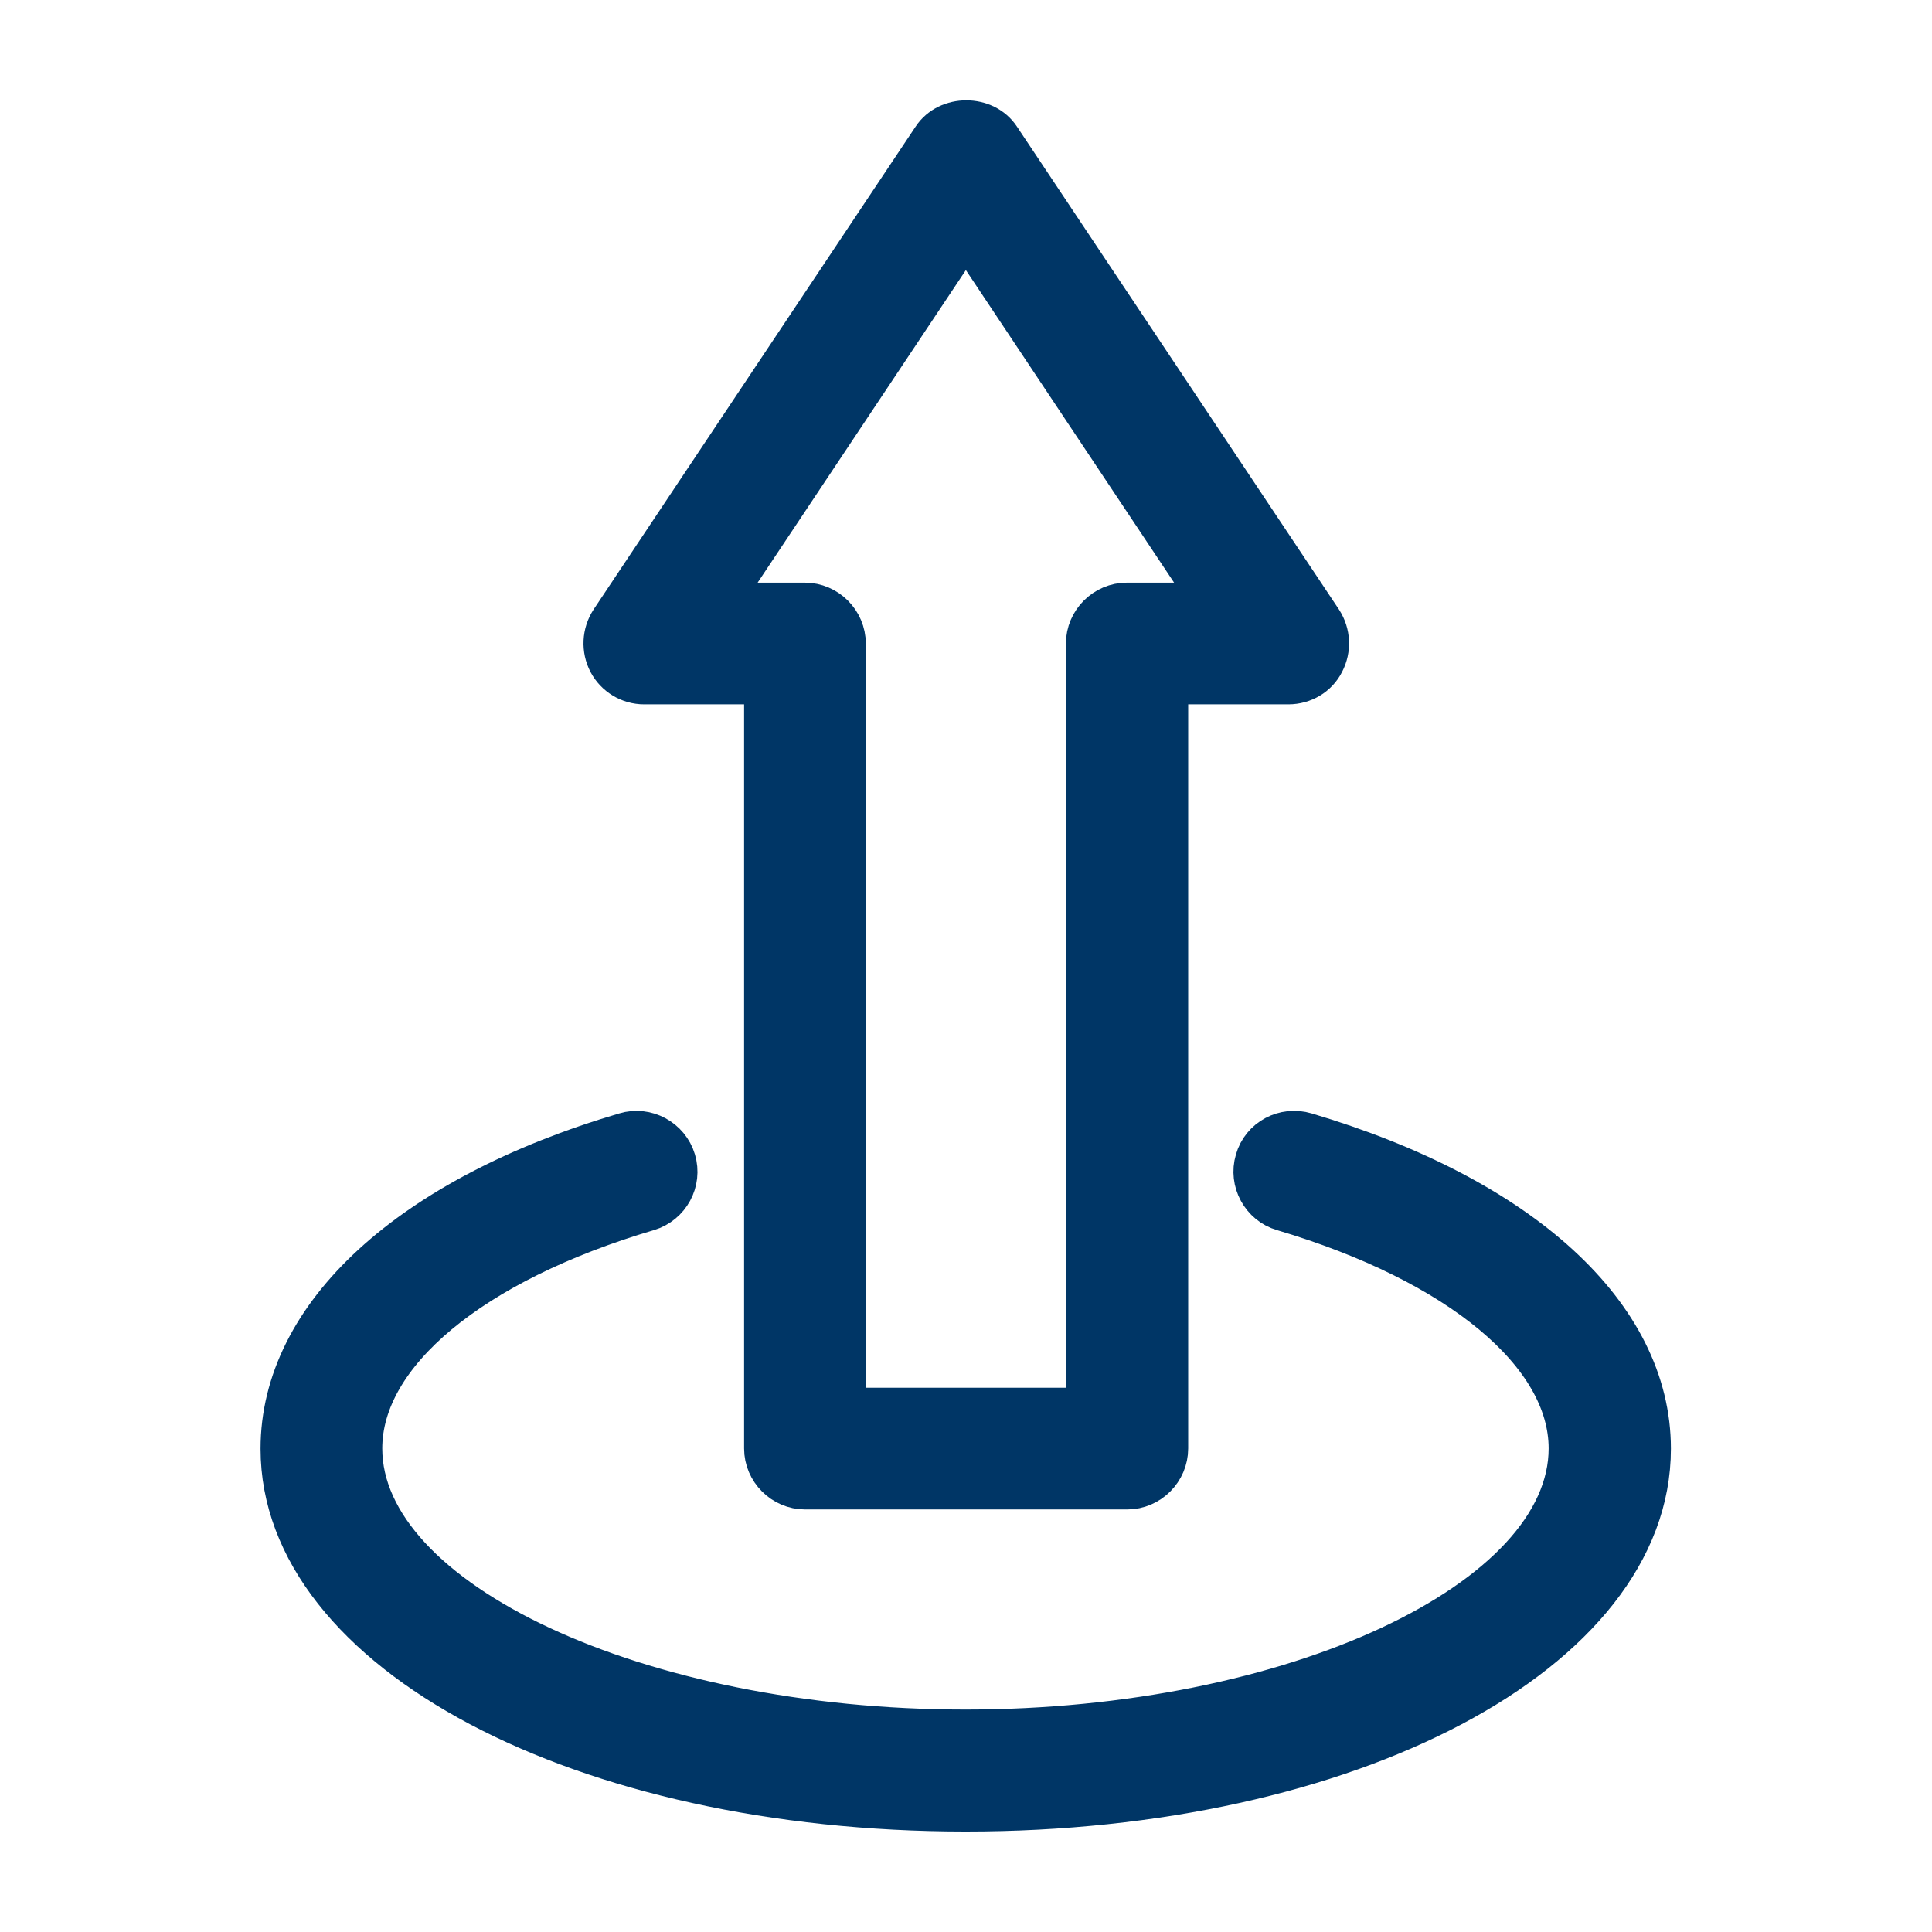 <svg width="70" height="70" viewBox="0 0 70 70" fill="none" xmlns="http://www.w3.org/2000/svg">
<g clip-path="url(#clip0_1795_3752)">
<mask id="mask0_1795_3752" style="mask-type:luminance" maskUnits="userSpaceOnUse" x="0" y="0" width="70" height="70">
<path d="M70 0H0V70H70V0Z" fill="white"/>
</mask>
<g mask="url(#mask0_1795_3752)">
<path d="M35 8.44L43.94 21.86H40.83C40.03 21.86 39.37 22.52 39.37 23.32V51.03H30.62V23.32C30.62 22.52 29.96 21.86 29.16 21.86H26.05L34.99 8.44H35ZM23.33 24.77H27.71V52.48C27.71 53.28 28.37 53.94 29.17 53.94H40.84C41.64 53.94 42.3 53.28 42.3 52.48V24.77H46.68C47.22 24.77 47.72 24.48 47.96 24C48.21 23.52 48.18 22.95 47.89 22.5L36.22 5C35.68 4.18 34.34 4.18 33.8 5L22.13 22.5C21.84 22.95 21.81 23.52 22.06 24C22.31 24.47 22.8 24.77 23.34 24.77H23.33Z" fill="#003666"/>
</g>
<mask id="mask1_1795_3752" style="mask-type:luminance" maskUnits="userSpaceOnUse" x="0" y="0" width="70" height="70">
<path d="M70 0H0V70H70V0Z" fill="white"/>
</mask>
<g mask="url(#mask1_1795_3752)">
<path d="M35 8.44L43.94 21.86H40.83C40.03 21.86 39.37 22.52 39.37 23.32V51.03H30.62V23.32C30.62 22.52 29.96 21.86 29.16 21.86H26.05L34.99 8.44H35ZM23.33 24.77H27.71V52.48C27.71 53.28 28.37 53.94 29.17 53.94H40.84C41.64 53.94 42.3 53.28 42.3 52.48V24.77H46.68C47.22 24.77 47.72 24.48 47.96 24C48.21 23.52 48.18 22.95 47.89 22.5L36.22 5C35.68 4.18 34.34 4.18 33.8 5L22.13 22.5C21.84 22.95 21.81 23.52 22.06 24C22.31 24.47 22.8 24.77 23.34 24.77H23.33Z" stroke="#003666" stroke-width="1.5"/>
</g>
<mask id="mask2_1795_3752" style="mask-type:luminance" maskUnits="userSpaceOnUse" x="0" y="0" width="70" height="70">
<path d="M70 0H0V70H70V0Z" fill="white"/>
</mask>
<g mask="url(#mask2_1795_3752)">
<path d="M35 65.61C48.9 65.61 59.79 59.85 59.79 52.49C59.79 47.65 55.12 43.38 47.31 41.06C46.54 40.83 45.72 41.26 45.5 42.04C45.27 42.81 45.72 43.63 46.48 43.85C52.88 45.75 56.86 49.06 56.86 52.48C56.86 58.01 46.84 62.69 34.98 62.69C23.12 62.69 13.1 58.01 13.1 52.48C13.1 49.05 17.08 45.74 23.48 43.85C24.25 43.62 24.69 42.81 24.46 42.04C24.23 41.27 23.41 40.83 22.65 41.06C14.86 43.36 10.19 47.65 10.19 52.49C10.19 59.84 21.08 65.61 34.98 65.61H35Z" fill="#003666"/>
</g>
<mask id="mask3_1795_3752" style="mask-type:luminance" maskUnits="userSpaceOnUse" x="0" y="0" width="70" height="70">
<path d="M70 0H0V70H70V0Z" fill="white"/>
</mask>
<g mask="url(#mask3_1795_3752)">
<path d="M35 65.61C48.9 65.61 59.79 59.85 59.79 52.49C59.79 47.65 55.12 43.38 47.31 41.06C46.54 40.83 45.72 41.26 45.5 42.04C45.27 42.81 45.72 43.63 46.48 43.85C52.88 45.75 56.86 49.06 56.86 52.48C56.86 58.01 46.84 62.69 34.98 62.69C23.12 62.69 13.1 58.01 13.1 52.48C13.1 49.05 17.08 45.74 23.48 43.85C24.25 43.62 24.69 42.81 24.46 42.04C24.23 41.27 23.41 40.83 22.65 41.06C14.86 43.36 10.19 47.65 10.19 52.49C10.19 59.84 21.08 65.61 34.98 65.61H35Z" stroke="#003666" stroke-width="1.5"/>
</g>
</g>
<defs>
<clipPath id="clip0_1795_3752">
<rect width="70" height="70" fill="white"/>
</clipPath>
</defs>
</svg>
